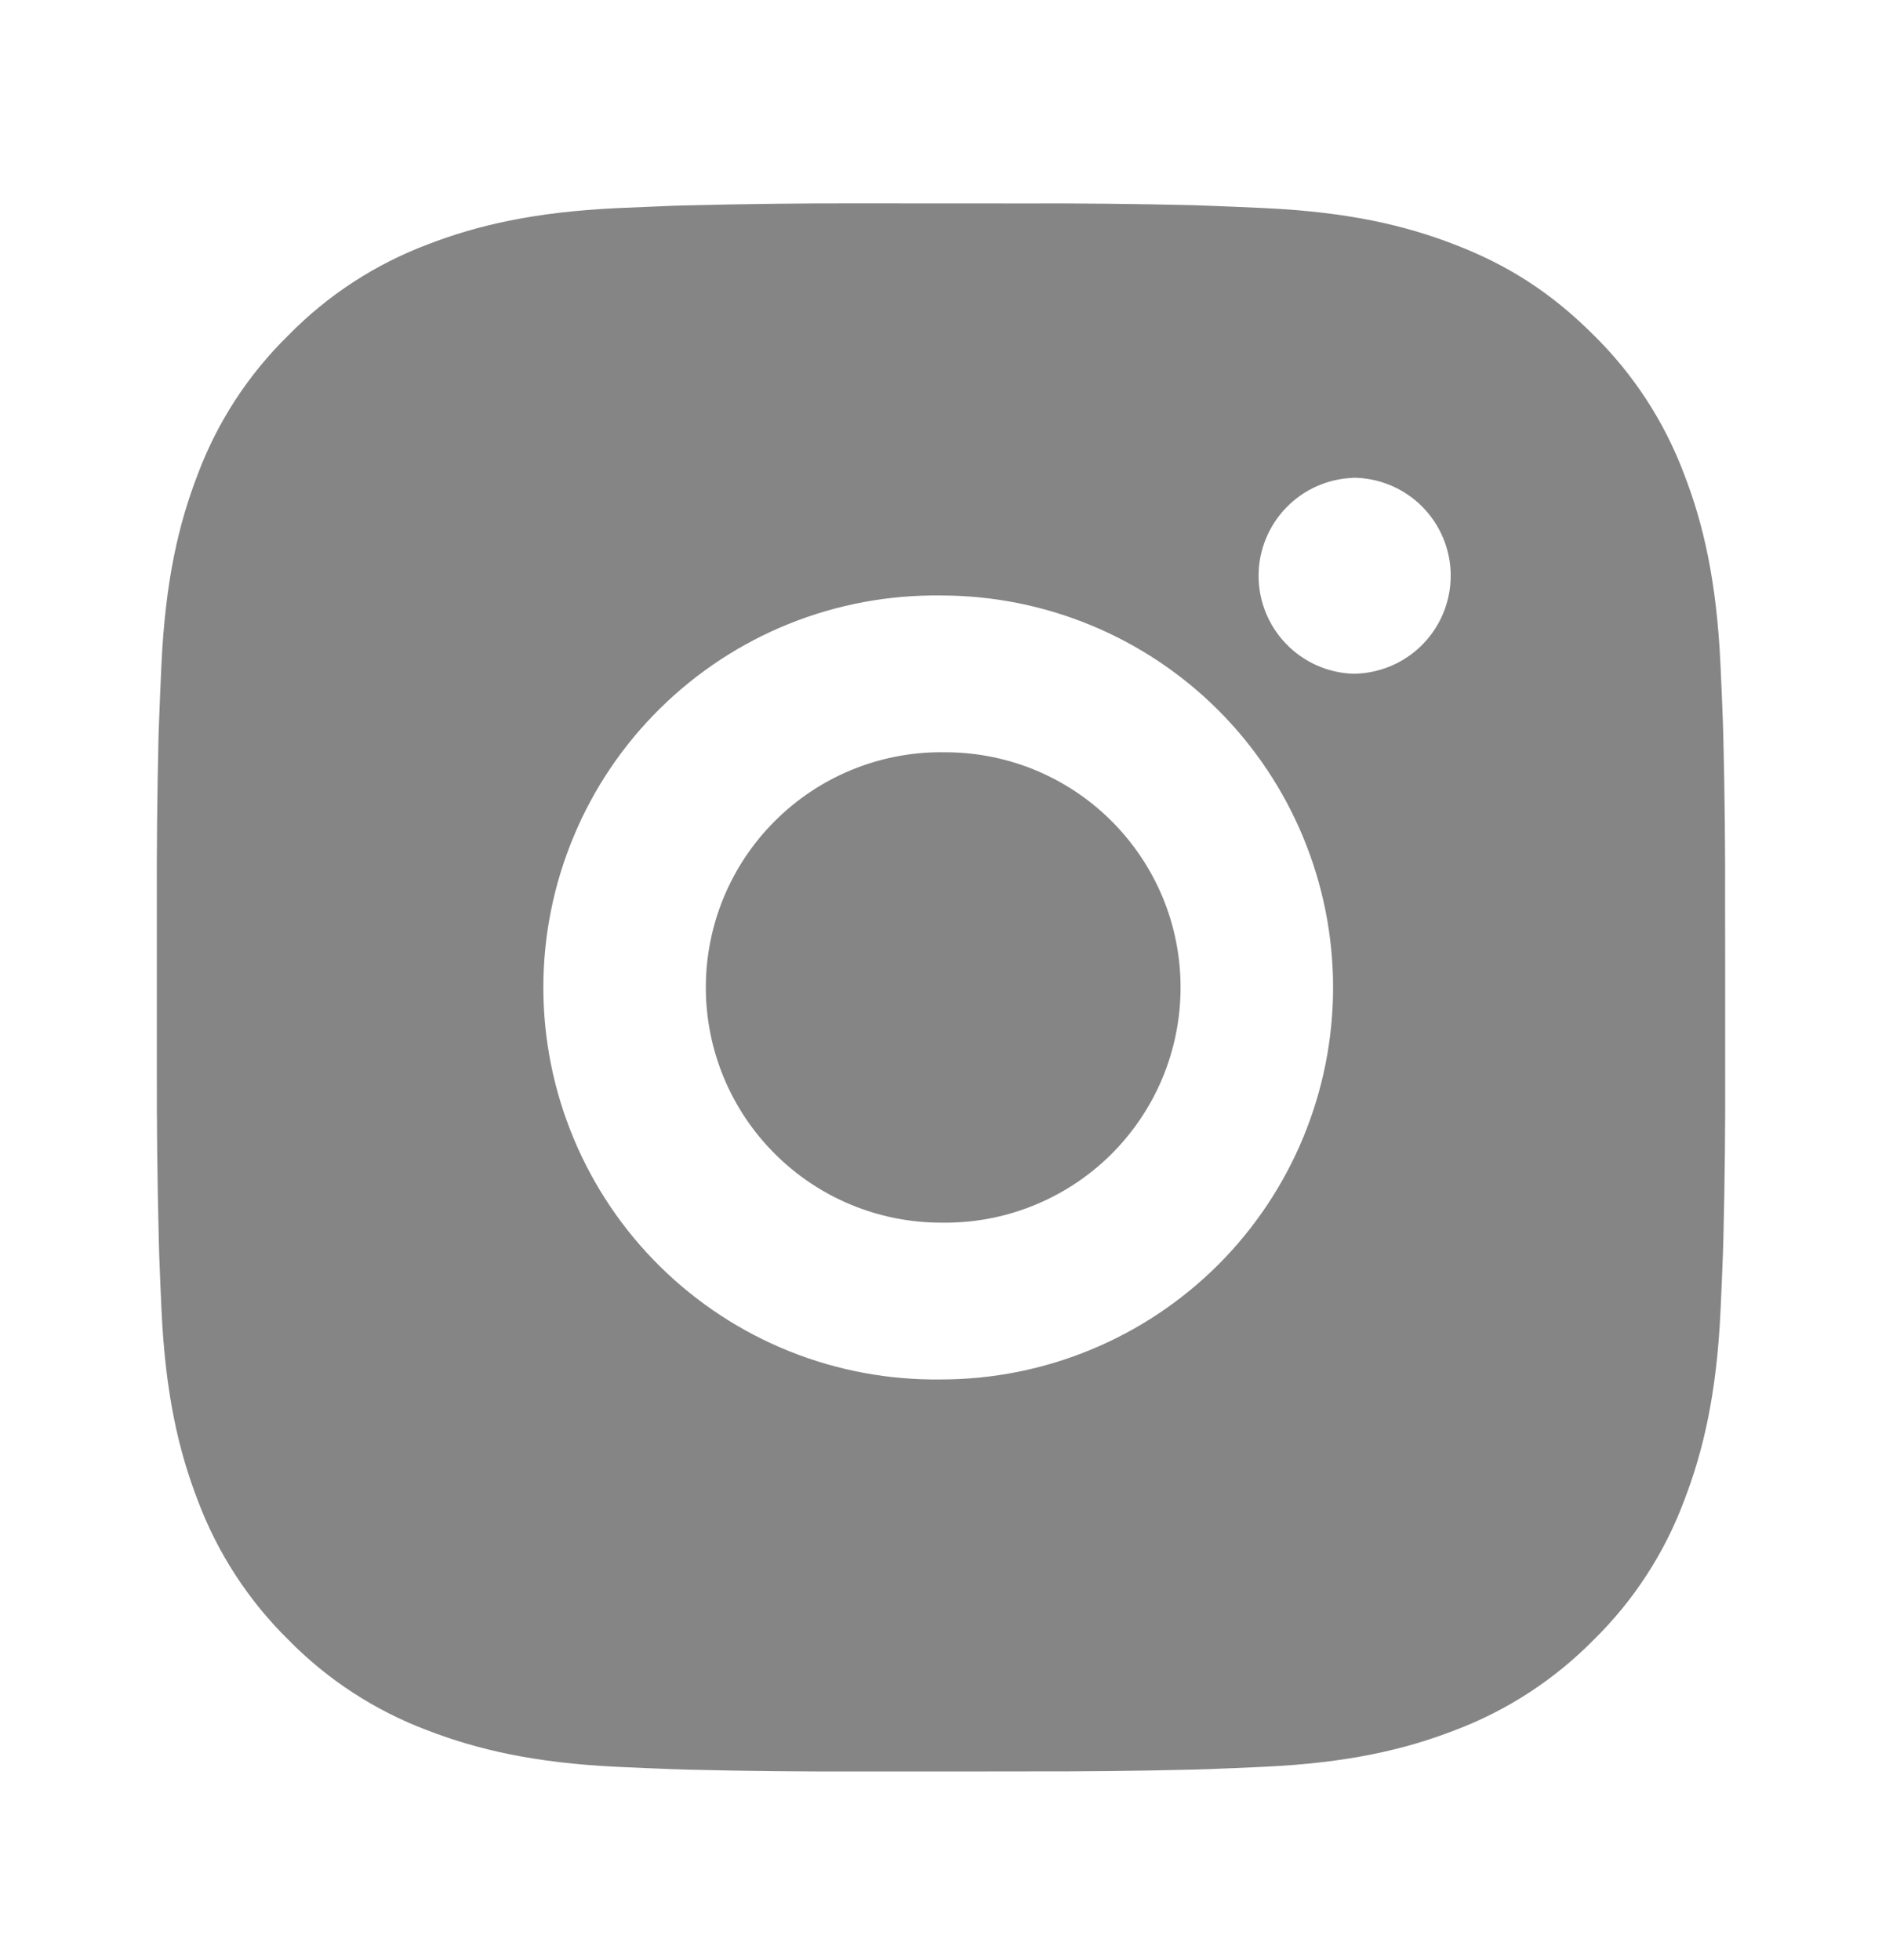 <svg width="24" height="25" viewBox="0 0 24 25" fill="none" xmlns="http://www.w3.org/2000/svg">
  <path
    d="M13.028 2.595C13.758 2.592 14.488 2.6 15.217 2.617L15.411 2.624C15.635 2.632 15.856 2.642 16.123 2.654C17.187 2.704 17.913 2.872 18.55 3.119C19.21 3.373 19.766 3.717 20.322 4.273C20.831 4.773 21.224 5.377 21.475 6.044C21.722 6.681 21.89 7.408 21.94 8.472C21.952 8.738 21.962 8.96 21.97 9.184L21.976 9.378C21.994 10.107 22.002 10.837 21.999 11.566L22 12.312V13.622C22.003 14.352 21.995 15.082 21.977 15.811L21.971 16.005C21.963 16.229 21.953 16.45 21.941 16.717C21.891 17.781 21.721 18.507 21.475 19.144C21.225 19.812 20.831 20.417 20.322 20.916C19.822 21.424 19.217 21.818 18.55 22.069C17.913 22.316 17.187 22.484 16.123 22.534C15.856 22.546 15.635 22.556 15.411 22.564L15.217 22.57C14.488 22.588 13.758 22.595 13.028 22.593L12.282 22.594H10.973C10.243 22.596 9.514 22.589 8.784 22.571L8.59 22.565C8.353 22.556 8.115 22.546 7.878 22.535C6.814 22.485 6.088 22.315 5.45 22.069C4.783 21.818 4.178 21.425 3.679 20.916C3.17 20.416 2.776 19.811 2.525 19.144C2.278 18.507 2.11 17.781 2.06 16.717C2.049 16.48 2.039 16.242 2.03 16.005L2.025 15.811C2.007 15.082 1.998 14.352 2 13.622V11.566C1.997 10.837 2.005 10.107 2.022 9.378L2.029 9.184C2.037 8.96 2.047 8.738 2.059 8.472C2.109 7.407 2.277 6.682 2.524 6.044C2.775 5.377 3.17 4.772 3.68 4.274C4.179 3.765 4.783 3.371 5.45 3.119C6.088 2.872 6.813 2.704 7.878 2.654L8.59 2.624L8.784 2.619C9.513 2.601 10.243 2.592 10.972 2.594L13.028 2.595ZM12 7.595C11.338 7.586 10.68 7.708 10.065 7.955C9.45 8.202 8.891 8.569 8.419 9.034C7.947 9.499 7.572 10.053 7.317 10.665C7.061 11.276 6.929 11.932 6.929 12.595C6.929 13.257 7.061 13.913 7.317 14.524C7.572 15.135 7.947 15.69 8.419 16.155C8.891 16.62 9.45 16.987 10.065 17.234C10.68 17.481 11.338 17.603 12 17.594C13.326 17.594 14.598 17.067 15.536 16.13C16.473 15.192 17 13.92 17 12.594C17 11.268 16.473 9.996 15.536 9.058C14.598 8.121 13.326 7.595 12 7.595ZM12 9.595C12.399 9.588 12.795 9.66 13.165 9.807C13.535 9.955 13.872 10.174 14.157 10.454C14.441 10.733 14.667 11.066 14.822 11.433C14.976 11.801 15.055 12.195 15.055 12.594C15.055 12.992 14.976 13.387 14.822 13.755C14.668 14.122 14.442 14.455 14.158 14.735C13.873 15.014 13.536 15.234 13.166 15.381C12.796 15.529 12.4 15.601 12.001 15.594C11.205 15.594 10.442 15.278 9.88 14.715C9.317 14.153 9.001 13.39 9.001 12.594C9.001 11.798 9.317 11.035 9.88 10.473C10.442 9.91 11.205 9.594 12.001 9.594L12 9.595ZM17.25 6.095C16.927 6.108 16.622 6.245 16.399 6.478C16.175 6.711 16.05 7.021 16.05 7.344C16.05 7.667 16.175 7.977 16.399 8.21C16.622 8.443 16.927 8.58 17.25 8.593C17.582 8.593 17.9 8.461 18.134 8.227C18.368 7.992 18.5 7.675 18.5 7.343C18.5 7.011 18.368 6.694 18.134 6.459C17.9 6.225 17.582 6.093 17.25 6.093V6.095Z"
    fill="#858585" />
</svg>
  